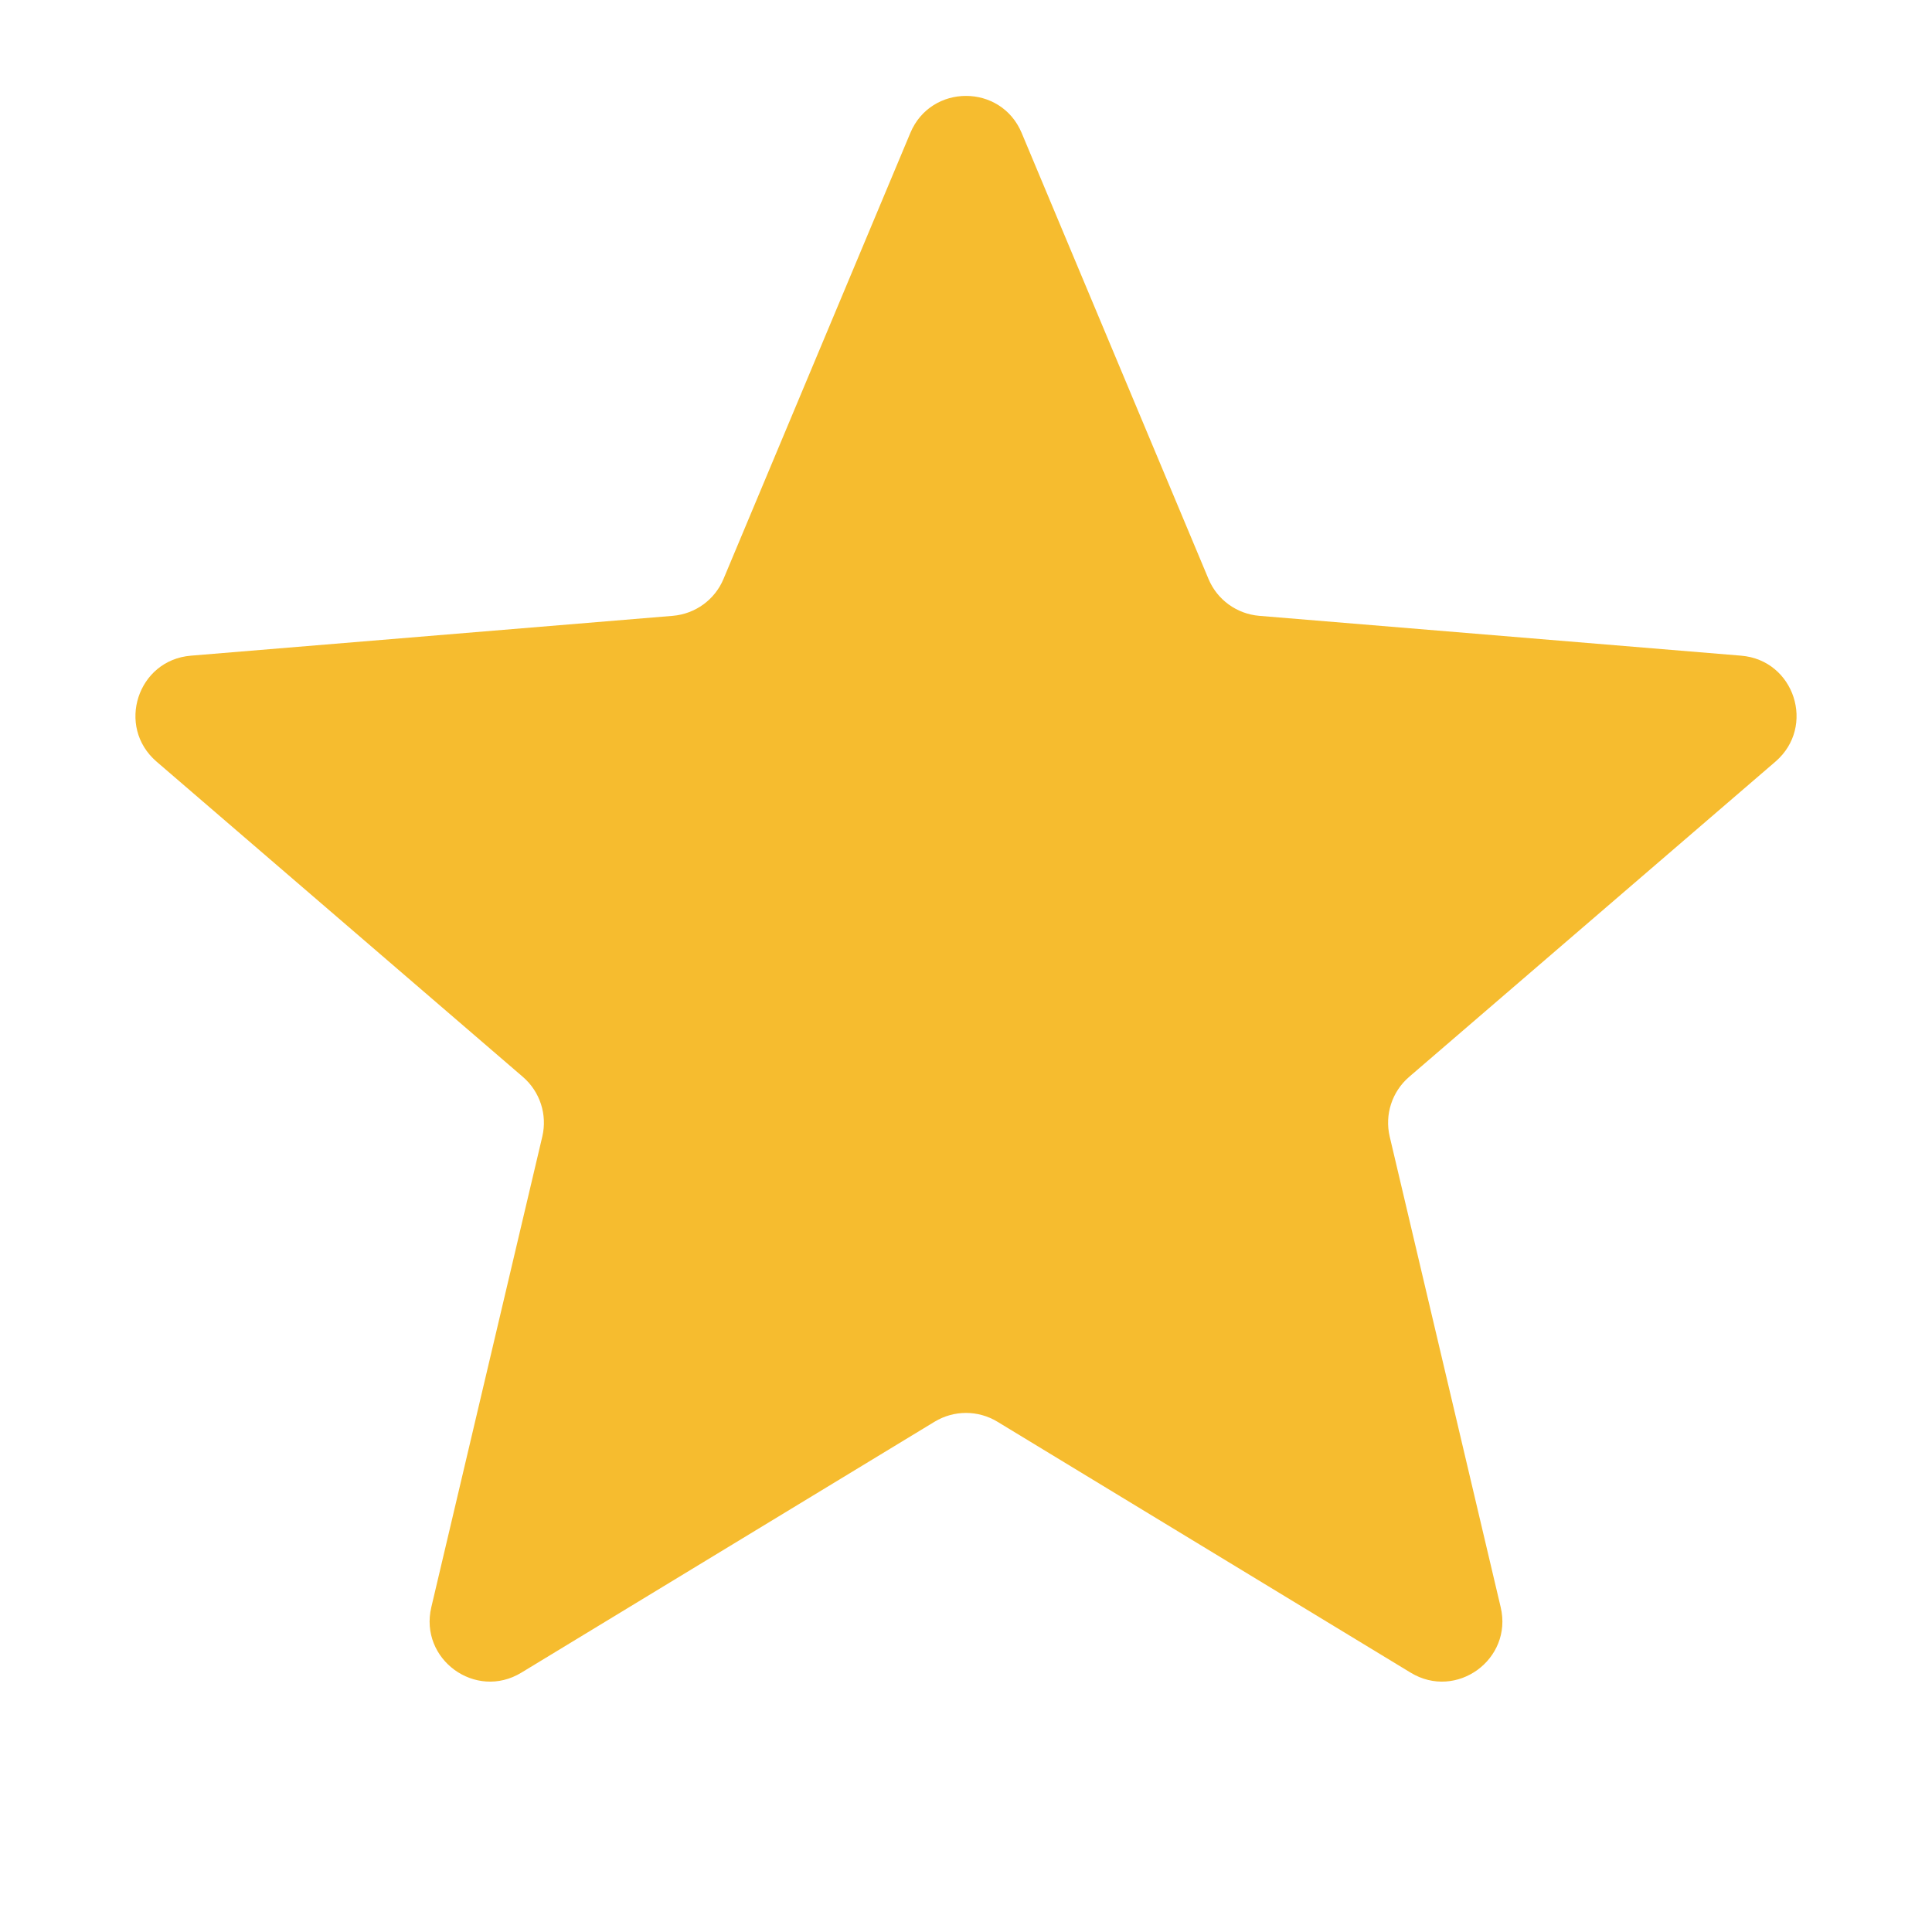 <svg width="16" height="16" viewBox="0 0 16 16" fill="none" xmlns="http://www.w3.org/2000/svg">
<path d="M7.539 1.101C7.71 0.692 8.29 0.692 8.461 1.101L10.008 4.794C10.08 4.967 10.242 5.084 10.428 5.1L14.419 5.43C14.861 5.466 15.04 6.017 14.704 6.307L11.669 8.919C11.528 9.041 11.466 9.231 11.509 9.413L12.428 13.31C12.53 13.742 12.061 14.083 11.682 13.852L8.26 11.774C8.1 11.677 7.9 11.677 7.74 11.774L4.318 13.852C3.939 14.083 3.47 13.742 3.572 13.31L4.491 9.413C4.534 9.231 4.472 9.041 4.331 8.919L1.296 6.307C0.96 6.017 1.139 5.466 1.581 5.43L5.572 5.1C5.758 5.084 5.92 4.967 5.992 4.794L7.539 1.101Z" fill="#F6BC2F"/>
</svg>
